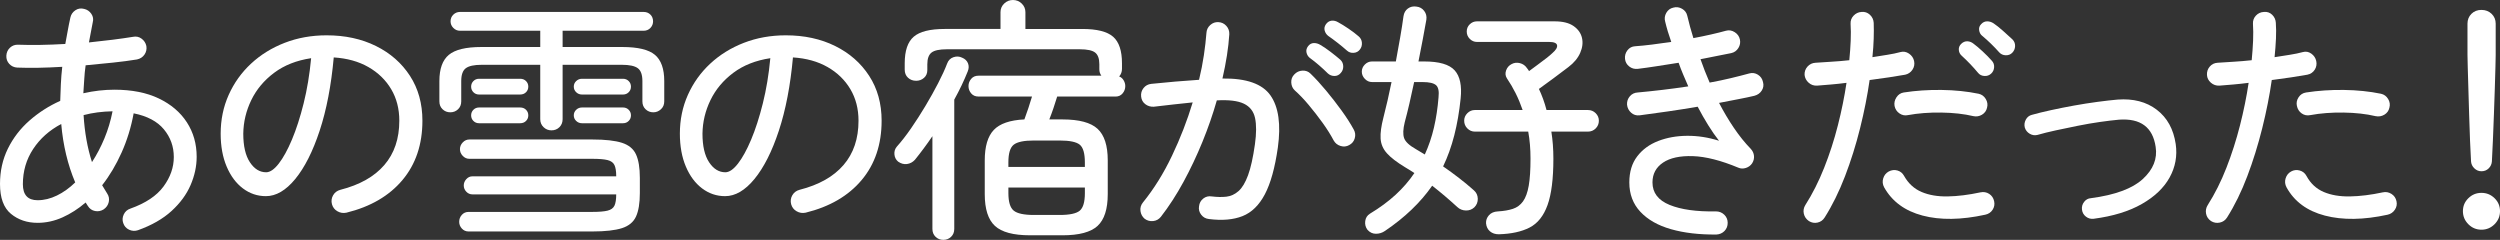 <?xml version="1.0" encoding="utf-8"?>
<!-- Generator: Adobe Illustrator 22.0.1, SVG Export Plug-In . SVG Version: 6.00 Build 0)  -->
<svg version="1.1" id="レイヤー_1" xmlns="http://www.w3.org/2000/svg" xmlns:xlink="http://www.w3.org/1999/xlink" x="0px"
	 y="0px" viewBox="0 0 265.653 25.488" style="enable-background:new 0 0 265.653 25.488;" xml:space="preserve">
<rect x="0" y="0" width="265.653" height="25.488" fill="#333333" stroke="none"/>
<style type="text/css">
	.st0{fill:#FFFFFF;}
</style>
<g>
	<path class="st0" d="M14.661,24.462c-0.324,0.108-0.639,0.09-0.945-0.054c-0.306-0.144-0.513-0.378-0.62-0.702
		c-0.108-0.307-0.091-0.612,0.054-0.918c0.144-0.306,0.378-0.513,0.702-0.621c1.62-0.576,2.794-1.359,3.523-2.349
		c0.729-0.99,1.094-2.034,1.094-3.132c0-1.116-0.352-2.097-1.054-2.943c-0.702-0.846-1.772-1.413-3.213-1.701
		c-0.27,1.476-0.697,2.867-1.282,4.171c-0.585,1.305-1.273,2.461-2.065,3.47c0.09,0.144,0.18,0.292,0.27,0.445
		c0.09,0.153,0.18,0.302,0.271,0.445c0.18,0.27,0.233,0.567,0.162,0.891c-0.072,0.324-0.253,0.585-0.54,0.783
		c-0.288,0.18-0.595,0.239-0.918,0.175c-0.324-0.063-0.576-0.238-0.757-0.526c-0.036-0.072-0.076-0.135-0.121-0.189
		c-0.045-0.054-0.086-0.117-0.121-0.189c-0.774,0.666-1.594,1.192-2.457,1.58c-0.864,0.387-1.746,0.58-2.646,0.58
		c-1.116,0-2.062-0.32-2.835-0.958C0.387,22.082,0,21.024,0,19.548c0-1.368,0.279-2.619,0.837-3.753s1.323-2.128,2.295-2.983
		c0.973-0.855,2.062-1.553,3.268-2.093c0.018-0.576,0.04-1.165,0.067-1.769c0.027-0.603,0.076-1.219,0.148-1.849
		C4.797,7.209,3.204,7.236,1.836,7.182C1.494,7.164,1.211,7.033,0.985,6.791C0.761,6.547,0.657,6.255,0.675,5.913
		c0.019-0.342,0.149-0.625,0.392-0.851C1.31,4.837,1.603,4.734,1.944,4.752c1.458,0.054,3.123,0.027,4.995-0.081
		c0.09-0.468,0.176-0.932,0.256-1.391c0.081-0.459,0.176-0.931,0.284-1.417c0.071-0.324,0.247-0.581,0.526-0.77
		c0.278-0.189,0.589-0.238,0.932-0.148c0.324,0.072,0.58,0.248,0.77,0.526C9.896,1.75,9.945,2.052,9.855,2.376
		c-0.072,0.36-0.14,0.715-0.203,1.066C9.59,3.793,9.522,4.149,9.45,4.509c0.864-0.09,1.691-0.184,2.484-0.283
		c0.792-0.099,1.521-0.203,2.187-0.311c0.342-0.072,0.648-0.009,0.918,0.189c0.271,0.198,0.441,0.459,0.514,0.783
		c0.054,0.342-0.014,0.648-0.203,0.918c-0.188,0.27-0.455,0.441-0.796,0.513c-0.774,0.126-1.63,0.239-2.565,0.337
		C11.052,6.754,10.089,6.849,9.1,6.939C9.027,7.443,8.978,7.947,8.951,8.451c-0.027,0.504-0.059,0.99-0.095,1.458
		c1.115-0.251,2.214-0.378,3.294-0.378c1.854,0,3.429,0.311,4.725,0.932S19.166,11.93,19.858,13c0.693,1.071,1.04,2.291,1.04,3.658
		c0,1.008-0.216,2.012-0.648,3.011c-0.432,0.999-1.106,1.917-2.024,2.754S16.119,23.939,14.661,24.462z M3.996,21.276
		c0.684,0,1.368-0.166,2.052-0.5c0.685-0.333,1.332-0.796,1.944-1.391c-0.792-1.872-1.287-3.942-1.485-6.21
		c-1.26,0.667-2.254,1.553-2.983,2.66c-0.729,1.107-1.093,2.354-1.093,3.739C2.431,20.709,2.952,21.276,3.996,21.276z M9.774,17.226
		c0.504-0.774,0.945-1.616,1.323-2.525c0.378-0.909,0.665-1.867,0.863-2.875c-1.098,0.019-2.124,0.153-3.078,0.405
		C8.991,14.049,9.288,15.714,9.774,17.226z"/>
	<path class="st0" d="M36.814,22.599c-0.342,0.072-0.662,0.022-0.959-0.149c-0.297-0.17-0.49-0.418-0.58-0.742
		c-0.091-0.342-0.05-0.662,0.121-0.958s0.428-0.49,0.77-0.581c2.053-0.522,3.609-1.399,4.671-2.632
		c1.063-1.233,1.594-2.804,1.594-4.712c0-1.259-0.288-2.376-0.864-3.348c-0.576-0.972-1.382-1.755-2.417-2.349
		c-1.035-0.594-2.264-0.936-3.686-1.026c-0.27,2.988-0.77,5.584-1.498,7.79c-0.729,2.205-1.593,3.915-2.592,5.13
		s-2.039,1.822-3.119,1.822c-0.899,0-1.714-0.274-2.443-0.823c-0.729-0.549-1.305-1.323-1.728-2.322s-0.635-2.164-0.635-3.496
		c0-1.476,0.283-2.849,0.851-4.118s1.358-2.376,2.376-3.321c1.017-0.945,2.209-1.683,3.577-2.214
		c1.368-0.531,2.854-0.796,4.455-0.796c1.962,0,3.708,0.378,5.238,1.134c1.529,0.756,2.736,1.814,3.618,3.173
		s1.323,2.947,1.323,4.765c0,2.521-0.707,4.622-2.12,6.305C41.354,20.813,39.37,21.969,36.814,22.599z M28.282,18.306
		c0.414,0,0.859-0.306,1.337-0.918c0.477-0.611,0.944-1.462,1.403-2.551c0.459-1.089,0.873-2.372,1.242-3.848
		c0.369-1.476,0.635-3.078,0.797-4.806c-1.549,0.234-2.858,0.751-3.929,1.552c-1.071,0.801-1.881,1.769-2.43,2.902
		c-0.55,1.134-0.833,2.322-0.851,3.564c0,1.314,0.233,2.326,0.702,3.037C27.022,17.951,27.598,18.306,28.282,18.306z"/>
	<path class="st0" d="M58.596,13.851c-0.324,0-0.604-0.112-0.837-0.338c-0.234-0.225-0.352-0.508-0.352-0.85V6.885h-6.21
		c-0.81,0-1.377,0.122-1.701,0.365c-0.323,0.243-0.485,0.698-0.485,1.363v2.16c0,0.342-0.113,0.621-0.338,0.837
		c-0.226,0.216-0.499,0.324-0.823,0.324s-0.599-0.108-0.823-0.324c-0.226-0.216-0.338-0.495-0.338-0.837v-2.16
		c0-1.296,0.333-2.223,0.999-2.781c0.666-0.558,1.817-0.837,3.456-0.837h6.264V3.267h-8.532c-0.27,0-0.504-0.099-0.701-0.297
		c-0.198-0.198-0.298-0.432-0.298-0.702c0-0.288,0.1-0.527,0.298-0.716c0.197-0.189,0.432-0.283,0.701-0.283h19.521
		c0.288,0,0.526,0.094,0.716,0.283c0.188,0.189,0.283,0.428,0.283,0.716c0,0.27-0.095,0.504-0.283,0.702
		c-0.189,0.198-0.428,0.297-0.716,0.297h-8.613v1.728h6.345c1.656,0,2.813,0.279,3.47,0.837c0.657,0.558,0.985,1.485,0.985,2.781
		v2.16c0,0.342-0.117,0.621-0.351,0.837c-0.234,0.216-0.504,0.324-0.81,0.324c-0.324,0-0.599-0.108-0.824-0.324
		c-0.225-0.216-0.337-0.495-0.337-0.837v-2.16c0-0.666-0.162-1.121-0.486-1.363c-0.324-0.243-0.891-0.365-1.701-0.365h-6.291v5.778
		c0,0.342-0.112,0.625-0.337,0.85C59.221,13.739,58.938,13.851,58.596,13.851z M49.793,24.597c-0.288,0-0.526-0.104-0.715-0.31
		c-0.189-0.208-0.284-0.446-0.284-0.716c0-0.288,0.095-0.536,0.284-0.742c0.188-0.207,0.427-0.311,0.715-0.311h13.149
		c0.72,0,1.26-0.045,1.62-0.135c0.359-0.09,0.603-0.265,0.729-0.526c0.126-0.261,0.189-0.662,0.189-1.202H50.198
		c-0.252,0-0.468-0.094-0.647-0.283c-0.181-0.189-0.271-0.409-0.271-0.662c0-0.252,0.09-0.477,0.271-0.675
		c0.18-0.198,0.396-0.297,0.647-0.297H65.48c0-0.54-0.063-0.94-0.189-1.201s-0.369-0.437-0.729-0.527
		c-0.36-0.09-0.9-0.135-1.62-0.135H49.874c-0.27,0-0.504-0.104-0.701-0.311c-0.198-0.207-0.298-0.445-0.298-0.715
		s0.1-0.509,0.298-0.716c0.197-0.207,0.432-0.311,0.701-0.311h13.068c1.368,0,2.417,0.118,3.146,0.351
		c0.729,0.234,1.229,0.648,1.498,1.242c0.271,0.594,0.405,1.422,0.405,2.484v1.62c0,1.062-0.135,1.89-0.405,2.484
		c-0.27,0.594-0.769,1.008-1.498,1.242c-0.729,0.233-1.777,0.351-3.146,0.351H49.793z M50.9,10.044
		c-0.234,0-0.432-0.081-0.594-0.243s-0.243-0.36-0.243-0.594s0.081-0.432,0.243-0.594S50.666,8.37,50.9,8.37h4.374
		c0.252,0,0.459,0.081,0.621,0.243s0.243,0.36,0.243,0.594s-0.081,0.432-0.243,0.594s-0.369,0.243-0.621,0.243H50.9z M50.9,13.095
		c-0.234,0-0.432-0.081-0.594-0.243c-0.162-0.162-0.243-0.36-0.243-0.594c0-0.233,0.081-0.432,0.243-0.594
		c0.162-0.162,0.359-0.243,0.594-0.243h4.374c0.252,0,0.459,0.081,0.621,0.243c0.162,0.162,0.243,0.36,0.243,0.594
		c0,0.234-0.081,0.432-0.243,0.594c-0.162,0.162-0.369,0.243-0.621,0.243H50.9z M61.835,10.044c-0.233,0-0.437-0.081-0.607-0.243
		s-0.256-0.36-0.256-0.594s0.085-0.432,0.256-0.594s0.374-0.243,0.607-0.243h4.374c0.234,0,0.433,0.081,0.595,0.243
		s0.243,0.36,0.243,0.594s-0.081,0.432-0.243,0.594s-0.36,0.243-0.595,0.243H61.835z M61.835,13.095
		c-0.233,0-0.437-0.081-0.607-0.243c-0.171-0.162-0.256-0.36-0.256-0.594c0-0.233,0.085-0.432,0.256-0.594
		c0.171-0.162,0.374-0.243,0.607-0.243h4.374c0.234,0,0.433,0.081,0.595,0.243c0.162,0.162,0.243,0.36,0.243,0.594
		c0,0.234-0.081,0.432-0.243,0.594c-0.162,0.162-0.36,0.243-0.595,0.243H61.835z"/>
	<path class="st0" d="M85.609,22.599c-0.342,0.072-0.662,0.022-0.959-0.149c-0.297-0.17-0.49-0.418-0.58-0.742
		c-0.091-0.342-0.05-0.662,0.121-0.958s0.428-0.49,0.77-0.581c2.053-0.522,3.609-1.399,4.671-2.632
		c1.063-1.233,1.594-2.804,1.594-4.712c0-1.259-0.288-2.376-0.864-3.348c-0.576-0.972-1.382-1.755-2.417-2.349
		c-1.035-0.594-2.264-0.936-3.686-1.026c-0.27,2.988-0.77,5.584-1.498,7.79c-0.729,2.205-1.593,3.915-2.592,5.13
		s-2.039,1.822-3.119,1.822c-0.899,0-1.714-0.274-2.443-0.823c-0.729-0.549-1.305-1.323-1.728-2.322s-0.635-2.164-0.635-3.496
		c0-1.476,0.283-2.849,0.851-4.118s1.358-2.376,2.376-3.321c1.017-0.945,2.209-1.683,3.577-2.214
		c1.368-0.531,2.854-0.796,4.455-0.796c1.962,0,3.708,0.378,5.238,1.134c1.529,0.756,2.736,1.814,3.618,3.173
		s1.323,2.947,1.323,4.765c0,2.521-0.707,4.622-2.12,6.305C90.149,20.813,88.165,21.969,85.609,22.599z M77.077,18.306
		c0.414,0,0.859-0.306,1.337-0.918c0.477-0.611,0.944-1.462,1.403-2.551c0.459-1.089,0.873-2.372,1.242-3.848
		c0.369-1.476,0.635-3.078,0.797-4.806c-1.549,0.234-2.858,0.751-3.929,1.552c-1.071,0.801-1.881,1.769-2.43,2.902
		c-0.55,1.134-0.833,2.322-0.851,3.564c0,1.314,0.233,2.326,0.702,3.037C75.817,17.951,76.393,18.306,77.077,18.306z"/>
	<path class="st0" d="M100.24,25.488c-0.324,0-0.599-0.108-0.823-0.324c-0.226-0.216-0.338-0.496-0.338-0.837v-9.855
		c-0.306,0.45-0.616,0.887-0.932,1.31c-0.314,0.423-0.625,0.824-0.931,1.202c-0.234,0.252-0.514,0.401-0.838,0.445
		c-0.323,0.045-0.639-0.041-0.944-0.256c-0.234-0.198-0.364-0.454-0.392-0.77c-0.027-0.314,0.059-0.589,0.257-0.823
		c0.485-0.54,0.989-1.188,1.512-1.944c0.521-0.756,1.03-1.548,1.525-2.376c0.495-0.828,0.945-1.633,1.35-2.417
		c0.405-0.783,0.725-1.48,0.959-2.092c0.126-0.342,0.351-0.567,0.675-0.675c0.324-0.108,0.63-0.09,0.918,0.054
		c0.306,0.126,0.513,0.324,0.621,0.594c0.108,0.27,0.099,0.558-0.027,0.864c-0.396,0.99-0.873,1.989-1.431,2.997v13.743
		c0,0.341-0.112,0.621-0.338,0.837C100.839,25.38,100.564,25.488,100.24,25.488z M109.447,25.002c-1.765,0-3.006-0.333-3.726-0.999
		c-0.721-0.666-1.08-1.791-1.08-3.375v-3.591c0-1.476,0.319-2.552,0.958-3.227c0.639-0.675,1.724-1.048,3.254-1.121
		c0.144-0.378,0.287-0.787,0.432-1.229c0.145-0.441,0.271-0.841,0.378-1.202h-5.696c-0.324,0-0.581-0.112-0.77-0.337
		c-0.189-0.225-0.284-0.481-0.284-0.77c0-0.288,0.095-0.544,0.284-0.77c0.188-0.225,0.445-0.337,0.77-0.337h13.067
		c-0.145-0.198-0.216-0.423-0.216-0.675v-0.54c0-0.594-0.148-1.008-0.445-1.242c-0.297-0.234-0.842-0.351-1.634-0.351h-14.121
		c-0.792,0-1.336,0.117-1.633,0.351c-0.298,0.234-0.446,0.648-0.446,1.242v0.621c0,0.342-0.117,0.617-0.351,0.823
		c-0.234,0.207-0.513,0.311-0.837,0.311c-0.343,0-0.631-0.108-0.864-0.324c-0.234-0.216-0.351-0.503-0.351-0.864V6.723
		c0-1.332,0.319-2.272,0.958-2.822c0.639-0.549,1.732-0.823,3.28-0.823h5.94V1.296c0-0.36,0.13-0.666,0.392-0.918
		C106.968,0.126,107.278,0,107.639,0c0.359,0,0.67,0.126,0.932,0.378c0.261,0.252,0.391,0.558,0.391,0.918v1.782h6.049
		c1.548,0,2.637,0.274,3.267,0.823c0.63,0.549,0.945,1.49,0.945,2.822v0.594c0,0.306-0.1,0.576-0.297,0.81
		c0.197,0.072,0.354,0.207,0.472,0.405c0.117,0.198,0.176,0.405,0.176,0.621c0,0.288-0.095,0.545-0.283,0.77
		c-0.189,0.225-0.437,0.337-0.743,0.337h-6.21c-0.107,0.36-0.238,0.766-0.391,1.215c-0.153,0.45-0.302,0.855-0.446,1.215h1.404
		c1.764,0,3.006,0.333,3.726,0.999s1.08,1.782,1.08,3.348v3.591c0,1.584-0.36,2.709-1.08,3.375c-0.72,0.666-1.962,0.999-3.726,0.999
		H109.447z M107.152,17.739h8.127v-0.486c0-0.954-0.18-1.58-0.54-1.876s-1.071-0.446-2.133-0.446h-2.754
		c-1.044,0-1.755,0.149-2.133,0.446s-0.567,0.922-0.567,1.876V17.739z M109.853,22.842h2.754c1.062,0,1.772-0.153,2.133-0.459
		c0.36-0.306,0.54-0.927,0.54-1.863v-0.594h-8.127v0.594c0,0.936,0.189,1.557,0.567,1.863
		C108.098,22.689,108.809,22.842,109.853,22.842z"/>
	<path class="st0" d="M128.464,23.274c-0.343-0.036-0.617-0.189-0.824-0.459s-0.283-0.567-0.229-0.891
		c0.036-0.342,0.185-0.616,0.446-0.823c0.261-0.207,0.562-0.284,0.904-0.229c0.575,0.072,1.098,0.081,1.565,0.027
		s0.896-0.252,1.283-0.594c0.387-0.341,0.724-0.904,1.012-1.688c0.288-0.783,0.531-1.876,0.729-3.28
		c0.162-1.152,0.166-2.083,0.014-2.794c-0.153-0.711-0.55-1.219-1.188-1.525s-1.598-0.423-2.875-0.351
		c-0.414,1.458-0.923,2.925-1.525,4.401c-0.604,1.476-1.274,2.894-2.012,4.252c-0.738,1.359-1.539,2.597-2.403,3.712
		c-0.216,0.27-0.49,0.423-0.823,0.459s-0.635-0.045-0.904-0.243c-0.253-0.216-0.401-0.49-0.445-0.824
		c-0.046-0.333,0.04-0.634,0.256-0.904c1.17-1.44,2.201-3.096,3.092-4.968c0.891-1.872,1.624-3.762,2.2-5.67
		c-0.666,0.072-1.341,0.145-2.024,0.216c-0.685,0.072-1.387,0.153-2.106,0.243c-0.342,0.018-0.644-0.072-0.904-0.27
		c-0.262-0.198-0.41-0.468-0.445-0.81c-0.036-0.342,0.049-0.643,0.256-0.904c0.207-0.261,0.481-0.409,0.824-0.446
		c0.846-0.09,1.7-0.17,2.564-0.243c0.864-0.072,1.701-0.135,2.511-0.189c0.217-0.9,0.388-1.773,0.514-2.619
		c0.125-0.846,0.216-1.629,0.27-2.349c0.018-0.342,0.153-0.625,0.405-0.851c0.252-0.225,0.54-0.328,0.864-0.31
		c0.342,0.018,0.625,0.153,0.851,0.405c0.225,0.252,0.328,0.549,0.311,0.891c-0.091,1.422-0.334,2.988-0.729,4.698
		c2.538-0.036,4.239,0.563,5.104,1.795c0.863,1.233,1.124,3.083,0.782,5.549c-0.306,2.142-0.765,3.793-1.377,4.955
		c-0.612,1.161-1.403,1.935-2.376,2.322C131.056,23.35,129.867,23.454,128.464,23.274z M143.367,15.417
		c-0.288,0.162-0.594,0.193-0.918,0.094c-0.323-0.099-0.566-0.292-0.729-0.581c-0.324-0.611-0.721-1.242-1.188-1.89
		s-0.954-1.273-1.458-1.876s-0.999-1.121-1.484-1.553c-0.234-0.216-0.36-0.495-0.378-0.837c-0.019-0.342,0.09-0.63,0.323-0.864
		c0.234-0.252,0.522-0.387,0.864-0.405c0.342-0.018,0.63,0.09,0.864,0.324c0.521,0.504,1.07,1.103,1.646,1.795s1.125,1.4,1.647,2.12
		c0.521,0.72,0.954,1.395,1.296,2.025c0.162,0.288,0.198,0.594,0.108,0.918C143.871,15.012,143.674,15.255,143.367,15.417z
		 M141.1,7.803c-0.288-0.288-0.599-0.576-0.932-0.864c-0.333-0.288-0.661-0.549-0.985-0.783c-0.181-0.144-0.297-0.333-0.351-0.567
		c-0.055-0.234,0-0.459,0.161-0.675c0.162-0.216,0.365-0.329,0.607-0.338c0.243-0.009,0.481,0.059,0.716,0.203
		c0.288,0.162,0.639,0.401,1.053,0.716s0.766,0.599,1.054,0.85c0.197,0.18,0.301,0.41,0.311,0.688
		c0.009,0.279-0.077,0.518-0.257,0.716c-0.18,0.216-0.405,0.324-0.675,0.324C141.531,8.073,141.298,7.983,141.1,7.803z
		 M143.125,5.373c-0.612-0.54-1.278-1.062-1.998-1.566c-0.181-0.144-0.302-0.329-0.365-0.554c-0.063-0.225-0.022-0.445,0.122-0.662
		c0.162-0.233,0.364-0.364,0.607-0.392c0.243-0.027,0.481,0.032,0.716,0.176c0.306,0.162,0.67,0.387,1.093,0.675
		c0.423,0.288,0.778,0.558,1.066,0.81c0.217,0.18,0.333,0.41,0.352,0.688c0.018,0.279-0.055,0.518-0.216,0.716
		c-0.162,0.216-0.383,0.333-0.662,0.351C143.561,5.634,143.322,5.553,143.125,5.373z"/>
	<path class="st0" d="M147.163,24.543c-0.288,0.198-0.607,0.297-0.958,0.297c-0.352,0-0.653-0.144-0.904-0.432
		c-0.198-0.27-0.275-0.576-0.229-0.918c0.044-0.342,0.211-0.603,0.499-0.783c1.044-0.63,1.953-1.3,2.728-2.012
		c0.773-0.711,1.439-1.48,1.997-2.309c-0.18-0.108-0.351-0.216-0.513-0.324s-0.324-0.207-0.486-0.297
		c-0.863-0.522-1.503-1.013-1.917-1.472s-0.639-0.981-0.675-1.566s0.063-1.327,0.297-2.228c0.307-1.188,0.595-2.448,0.864-3.78
		h-2.079c-0.288,0-0.54-0.112-0.756-0.337c-0.216-0.225-0.324-0.481-0.324-0.77c0-0.288,0.108-0.54,0.324-0.756
		s0.468-0.324,0.756-0.324h2.538c0.162-0.881,0.314-1.732,0.459-2.551c0.144-0.819,0.261-1.57,0.352-2.254
		c0.054-0.36,0.211-0.635,0.472-0.824s0.563-0.256,0.905-0.202c0.342,0.036,0.616,0.189,0.823,0.459
		c0.207,0.27,0.283,0.585,0.229,0.945c-0.108,0.612-0.234,1.301-0.378,2.065c-0.145,0.765-0.297,1.553-0.459,2.362h0.621
		c1.583,0,2.659,0.315,3.227,0.945c0.566,0.63,0.778,1.629,0.634,2.997c-0.144,1.404-0.369,2.705-0.675,3.901
		c-0.306,1.197-0.702,2.3-1.188,3.308c0.575,0.396,1.143,0.81,1.701,1.242c0.558,0.432,1.079,0.864,1.565,1.296
		c0.271,0.234,0.409,0.531,0.419,0.891c0.009,0.36-0.113,0.667-0.365,0.918c-0.252,0.234-0.553,0.347-0.904,0.338
		c-0.351-0.009-0.652-0.13-0.904-0.365c-0.882-0.81-1.773-1.566-2.673-2.268C150.943,21.519,149.27,23.121,147.163,24.543z
		 M151.402,16.416c0.414-0.9,0.738-1.854,0.972-2.862c0.234-1.008,0.396-2.079,0.486-3.213c0.071-0.648-0.019-1.08-0.27-1.296
		c-0.253-0.216-0.721-0.324-1.404-0.324h-0.918c-0.162,0.774-0.329,1.53-0.5,2.268c-0.171,0.738-0.337,1.404-0.499,1.998
		c-0.181,0.738-0.203,1.301-0.067,1.688c0.135,0.387,0.554,0.779,1.255,1.175c0.162,0.09,0.319,0.185,0.473,0.283
		C151.083,16.231,151.24,16.326,151.402,16.416z M159.26,24.894c-0.378,0-0.688-0.104-0.932-0.311
		c-0.243-0.207-0.383-0.491-0.419-0.851c-0.018-0.324,0.085-0.612,0.311-0.864c0.225-0.252,0.544-0.387,0.959-0.405
		c0.611-0.036,1.138-0.125,1.579-0.27c0.441-0.144,0.801-0.409,1.08-0.796c0.279-0.387,0.481-0.94,0.607-1.661
		c0.126-0.72,0.189-1.683,0.189-2.889c0-1.026-0.081-1.98-0.243-2.862h-5.67c-0.307,0-0.572-0.112-0.797-0.337
		c-0.226-0.225-0.338-0.5-0.338-0.824c0-0.306,0.112-0.571,0.338-0.796c0.225-0.225,0.49-0.337,0.797-0.337h5.076
		c-0.217-0.63-0.464-1.224-0.743-1.782c-0.279-0.558-0.59-1.089-0.932-1.593c-0.162-0.252-0.188-0.531-0.081-0.837
		c0.108-0.306,0.307-0.531,0.595-0.675c0.27-0.144,0.563-0.175,0.877-0.094s0.563,0.256,0.743,0.526
		c0.035,0.054,0.076,0.108,0.121,0.162s0.076,0.108,0.095,0.162c0.287-0.216,0.598-0.446,0.932-0.688
		c0.332-0.243,0.643-0.477,0.931-0.702s0.495-0.4,0.621-0.526c0.378-0.324,0.545-0.603,0.5-0.837
		c-0.045-0.233-0.329-0.351-0.851-0.351h-7.668c-0.288,0-0.54-0.108-0.756-0.324s-0.324-0.477-0.324-0.783s0.108-0.563,0.324-0.77
		s0.468-0.311,0.756-0.311h8.262c0.864,0,1.534,0.167,2.012,0.5c0.477,0.333,0.773,0.751,0.891,1.255s0.055,1.035-0.188,1.593
		c-0.243,0.558-0.662,1.063-1.256,1.512c-0.45,0.342-0.977,0.738-1.579,1.188c-0.604,0.45-1.121,0.828-1.553,1.134
		c0.162,0.342,0.311,0.698,0.445,1.067s0.257,0.76,0.364,1.174h4.401c0.324,0,0.599,0.113,0.823,0.337
		c0.226,0.226,0.338,0.491,0.338,0.796c0,0.324-0.112,0.599-0.338,0.824c-0.225,0.225-0.499,0.337-0.823,0.337h-3.888
		c0.071,0.45,0.125,0.914,0.162,1.391c0.035,0.477,0.054,0.977,0.054,1.499c0,2.124-0.207,3.762-0.621,4.914
		s-1.049,1.948-1.903,2.389C161.685,24.619,160.591,24.857,159.26,24.894z"/>
	<path class="st0" d="M182.394,24.921c-1.836,0.018-3.447-0.171-4.833-0.567c-1.387-0.396-2.471-1.013-3.254-1.85
		s-1.174-1.876-1.174-3.119c0-1.116,0.278-2.039,0.837-2.768c0.558-0.729,1.3-1.273,2.228-1.633c0.927-0.36,1.952-0.544,3.077-0.553
		s2.255,0.167,3.389,0.526c-0.396-0.504-0.783-1.062-1.161-1.674c-0.378-0.611-0.747-1.259-1.106-1.944
		c-1.044,0.18-2.098,0.347-3.159,0.5c-1.063,0.153-2.07,0.293-3.024,0.418c-0.342,0.036-0.639-0.058-0.891-0.283
		s-0.396-0.509-0.432-0.851c-0.019-0.342,0.081-0.639,0.297-0.891c0.216-0.252,0.495-0.387,0.837-0.405
		c0.792-0.072,1.646-0.162,2.564-0.27c0.918-0.108,1.854-0.234,2.809-0.378c-0.181-0.414-0.36-0.832-0.54-1.255
		c-0.181-0.423-0.342-0.841-0.486-1.255c-0.792,0.126-1.565,0.248-2.321,0.364c-0.757,0.118-1.432,0.212-2.025,0.284
		c-0.342,0.036-0.644-0.049-0.904-0.256c-0.262-0.207-0.41-0.473-0.445-0.797c-0.037-0.341,0.049-0.648,0.256-0.918
		s0.481-0.414,0.823-0.432c0.522-0.036,1.111-0.095,1.769-0.176s1.346-0.175,2.065-0.283c-0.27-0.756-0.485-1.476-0.647-2.16
		c-0.091-0.324-0.05-0.634,0.121-0.932c0.171-0.297,0.419-0.481,0.743-0.553c0.323-0.09,0.634-0.049,0.931,0.122
		c0.298,0.171,0.481,0.418,0.554,0.742c0.09,0.396,0.189,0.788,0.297,1.175c0.108,0.387,0.226,0.788,0.352,1.201
		c0.666-0.125,1.296-0.256,1.89-0.392c0.594-0.135,1.116-0.265,1.566-0.391c0.324-0.09,0.634-0.041,0.932,0.148
		c0.297,0.189,0.481,0.445,0.553,0.77c0.072,0.324,0.019,0.63-0.161,0.918c-0.181,0.288-0.433,0.468-0.757,0.54
		c-0.45,0.09-0.949,0.189-1.498,0.297c-0.55,0.108-1.139,0.225-1.769,0.351c0.144,0.414,0.297,0.828,0.459,1.242
		c0.162,0.415,0.333,0.828,0.513,1.242c0.792-0.144,1.544-0.301,2.255-0.473c0.711-0.171,1.363-0.337,1.957-0.5
		c0.324-0.09,0.63-0.044,0.918,0.135c0.288,0.18,0.468,0.441,0.54,0.783c0.09,0.324,0.045,0.626-0.135,0.905
		c-0.18,0.279-0.441,0.463-0.783,0.553c-0.45,0.108-1.003,0.226-1.66,0.351c-0.657,0.126-1.354,0.261-2.093,0.405
		c0.486,0.936,1.013,1.822,1.58,2.659c0.566,0.837,1.165,1.58,1.795,2.228c0.198,0.216,0.311,0.464,0.338,0.743
		c0.027,0.279-0.041,0.544-0.202,0.796c-0.162,0.234-0.383,0.396-0.662,0.486c-0.279,0.09-0.545,0.081-0.796-0.027
		c-1.854-0.773-3.466-1.183-4.833-1.229c-1.368-0.044-2.426,0.185-3.173,0.688c-0.747,0.504-1.121,1.206-1.121,2.106
		c0,1.098,0.608,1.895,1.823,2.39c1.215,0.495,2.857,0.725,4.927,0.688c0.342,0,0.635,0.117,0.878,0.351s0.364,0.522,0.364,0.864
		s-0.112,0.63-0.337,0.864C183.019,24.777,182.735,24.903,182.394,24.921z"/>
	<path class="st0" d="M192.216,23.49c-0.288-0.198-0.468-0.459-0.54-0.783c-0.071-0.324-0.018-0.63,0.162-0.918
		c0.756-1.188,1.422-2.506,1.998-3.956c0.576-1.449,1.063-2.952,1.458-4.509c0.396-1.557,0.702-3.064,0.918-4.522
		c-0.558,0.072-1.103,0.131-1.633,0.176c-0.531,0.045-1.031,0.085-1.499,0.122c-0.342,0.018-0.639-0.085-0.891-0.311
		c-0.253-0.225-0.396-0.5-0.433-0.824c-0.018-0.342,0.086-0.639,0.311-0.891c0.226-0.251,0.509-0.387,0.851-0.405
		c0.486-0.036,1.04-0.072,1.661-0.108c0.62-0.036,1.264-0.09,1.93-0.162c0.072-0.738,0.122-1.431,0.148-2.079
		c0.027-0.648,0.022-1.242-0.013-1.782c-0.019-0.342,0.09-0.635,0.323-0.877c0.234-0.243,0.514-0.374,0.838-0.392
		c0.341-0.036,0.639,0.063,0.891,0.297s0.387,0.522,0.405,0.864c0.018,0.504,0.018,1.063,0,1.674
		c-0.019,0.612-0.063,1.269-0.136,1.971c0.558-0.09,1.094-0.175,1.606-0.256c0.514-0.081,0.968-0.175,1.364-0.284
		c0.323-0.09,0.63-0.036,0.918,0.162c0.287,0.198,0.468,0.459,0.54,0.783c0.071,0.342,0.013,0.652-0.176,0.932
		c-0.189,0.279-0.445,0.455-0.77,0.526c-0.504,0.09-1.085,0.185-1.741,0.283c-0.657,0.099-1.337,0.194-2.039,0.284
		c-0.234,1.638-0.571,3.344-1.013,5.117c-0.44,1.773-0.977,3.479-1.606,5.116c-0.63,1.638-1.35,3.096-2.159,4.374
		c-0.181,0.288-0.433,0.468-0.757,0.54C192.811,23.724,192.504,23.669,192.216,23.49z M210.954,22.815
		c-2.556,0.558-4.774,0.589-6.655,0.094c-1.881-0.495-3.245-1.498-4.091-3.01c-0.162-0.306-0.193-0.621-0.095-0.945
		c0.099-0.324,0.293-0.567,0.581-0.729c0.306-0.162,0.616-0.198,0.932-0.108c0.314,0.09,0.553,0.289,0.715,0.594
		c0.45,0.792,1.066,1.354,1.85,1.688s1.705,0.491,2.768,0.473s2.223-0.162,3.483-0.432c0.342-0.072,0.652-0.018,0.932,0.162
		c0.278,0.18,0.454,0.441,0.526,0.783c0.071,0.324,0.018,0.626-0.162,0.905C211.557,22.568,211.296,22.743,210.954,22.815z
		 M209.686,12.339c-0.99-0.234-2.124-0.36-3.402-0.378c-1.278-0.018-2.457,0.072-3.537,0.27c-0.324,0.072-0.626,0.014-0.904-0.176
		c-0.279-0.189-0.455-0.454-0.526-0.796c-0.055-0.324,0.014-0.63,0.202-0.918c0.189-0.288,0.445-0.459,0.77-0.513
		c1.278-0.198,2.619-0.288,4.023-0.27c1.403,0.018,2.718,0.153,3.941,0.405c0.324,0.072,0.576,0.256,0.756,0.554
		c0.18,0.297,0.226,0.607,0.136,0.931c-0.072,0.324-0.253,0.572-0.54,0.743C210.315,12.362,210.009,12.411,209.686,12.339z
		 M211.575,7.83c-0.198,0.18-0.437,0.261-0.716,0.243c-0.279-0.018-0.499-0.125-0.661-0.324c-0.54-0.648-1.125-1.26-1.755-1.836
		c-0.181-0.162-0.279-0.365-0.297-0.608c-0.019-0.243,0.063-0.454,0.243-0.634c0.197-0.198,0.418-0.292,0.661-0.284
		c0.243,0.009,0.463,0.095,0.661,0.257c0.271,0.198,0.595,0.472,0.973,0.823s0.692,0.671,0.944,0.958
		c0.198,0.198,0.288,0.437,0.271,0.716C211.881,7.421,211.773,7.65,211.575,7.83z M213.816,5.616
		c-0.181,0.18-0.41,0.266-0.688,0.257c-0.279-0.009-0.509-0.112-0.688-0.311c-0.271-0.306-0.563-0.612-0.878-0.918
		c-0.315-0.306-0.625-0.585-0.932-0.837c-0.18-0.144-0.288-0.342-0.323-0.594c-0.037-0.252,0.035-0.468,0.216-0.648
		c0.18-0.198,0.392-0.297,0.634-0.297c0.243,0,0.473,0.072,0.688,0.216c0.271,0.18,0.599,0.441,0.986,0.783
		c0.387,0.342,0.724,0.648,1.012,0.918c0.198,0.198,0.293,0.437,0.284,0.715C214.117,5.18,214.014,5.418,213.816,5.616z"/>
	<path class="st0" d="M222.475,23.247c-0.307,0.036-0.581-0.041-0.823-0.229c-0.243-0.189-0.383-0.437-0.419-0.743
		c-0.036-0.306,0.04-0.581,0.229-0.824c0.189-0.243,0.428-0.373,0.716-0.391c2.573-0.342,4.414-1.021,5.521-2.039
		c1.106-1.017,1.562-2.155,1.363-3.416c-0.307-2.088-1.603-3.051-3.888-2.889c-0.595,0.054-1.27,0.135-2.025,0.243
		s-1.539,0.243-2.349,0.405c-0.811,0.162-1.589,0.324-2.336,0.486c-0.747,0.162-1.399,0.324-1.957,0.486
		c-0.288,0.072-0.563,0.032-0.824-0.122c-0.261-0.153-0.437-0.373-0.526-0.662c-0.072-0.288-0.036-0.567,0.108-0.837
		c0.144-0.27,0.359-0.441,0.647-0.513c0.576-0.162,1.256-0.329,2.039-0.5s1.597-0.333,2.443-0.486
		c0.846-0.152,1.674-0.283,2.484-0.391c0.81-0.108,1.521-0.189,2.133-0.243c1.674-0.126,3.064,0.234,4.171,1.08
		c1.107,0.846,1.777,2.061,2.012,3.645c0.18,1.26-0.036,2.443-0.647,3.55c-0.612,1.107-1.598,2.048-2.957,2.821
		C226.231,22.455,224.526,22.977,222.475,23.247z"/>
	<path class="st0" d="M234.946,23.49c-0.288-0.198-0.464-0.459-0.526-0.783c-0.063-0.324-0.005-0.63,0.176-0.918
		c0.756-1.188,1.417-2.506,1.984-3.956c0.566-1.449,1.048-2.952,1.444-4.509c0.396-1.557,0.702-3.064,0.918-4.522
		c-0.559,0.072-1.099,0.131-1.62,0.176c-0.522,0.045-1.018,0.085-1.485,0.122c-0.342,0.018-0.644-0.085-0.904-0.311
		s-0.4-0.5-0.418-0.824c-0.019-0.342,0.081-0.639,0.297-0.891c0.216-0.251,0.495-0.387,0.837-0.405
		c0.504-0.036,1.066-0.072,1.688-0.108s1.265-0.09,1.931-0.162c0.071-0.738,0.121-1.431,0.148-2.079
		c0.026-0.648,0.022-1.242-0.014-1.782c-0.019-0.342,0.085-0.635,0.311-0.877c0.225-0.243,0.508-0.374,0.851-0.392
		c0.342-0.036,0.635,0.063,0.877,0.297c0.243,0.234,0.374,0.522,0.392,0.864c0.036,0.504,0.041,1.063,0.014,1.674
		s-0.077,1.269-0.148,1.971c0.576-0.09,1.12-0.175,1.634-0.256c0.513-0.081,0.967-0.175,1.363-0.284
		c0.324-0.09,0.625-0.036,0.904,0.162c0.279,0.198,0.454,0.459,0.526,0.783c0.072,0.342,0.018,0.652-0.162,0.932
		s-0.44,0.455-0.782,0.526c-0.505,0.09-1.08,0.185-1.729,0.283c-0.647,0.099-1.332,0.194-2.052,0.284
		c-0.234,1.638-0.571,3.344-1.013,5.117s-0.972,3.479-1.593,5.116c-0.621,1.638-1.337,3.096-2.146,4.374
		c-0.181,0.288-0.437,0.468-0.77,0.54C235.545,23.724,235.234,23.669,234.946,23.49z M253.711,22.815
		c-2.556,0.558-4.778,0.589-6.669,0.094c-1.89-0.495-3.249-1.498-4.077-3.01c-0.161-0.306-0.193-0.621-0.094-0.945
		c0.099-0.324,0.292-0.567,0.58-0.729c0.288-0.162,0.594-0.198,0.918-0.108c0.324,0.09,0.567,0.289,0.729,0.594
		c0.432,0.792,1.039,1.354,1.822,1.688s1.71,0.491,2.781,0.473c1.07-0.018,2.236-0.162,3.496-0.432
		c0.324-0.072,0.63-0.018,0.918,0.162c0.288,0.18,0.468,0.441,0.54,0.783c0.071,0.324,0.014,0.626-0.176,0.905
		C254.292,22.568,254.035,22.743,253.711,22.815z M252.415,12.339c-0.99-0.234-2.119-0.36-3.389-0.378
		c-1.269-0.018-2.443,0.072-3.523,0.27c-0.342,0.072-0.647,0.014-0.918-0.176c-0.27-0.189-0.441-0.454-0.513-0.796
		c-0.072-0.324-0.014-0.63,0.176-0.918c0.188-0.288,0.454-0.459,0.796-0.513c1.278-0.198,2.619-0.288,4.023-0.27
		s2.718,0.153,3.942,0.405c0.323,0.072,0.575,0.256,0.756,0.554c0.18,0.297,0.225,0.607,0.135,0.931
		c-0.072,0.324-0.252,0.572-0.54,0.743C253.072,12.362,252.757,12.411,252.415,12.339z"/>
	<path class="st0" d="M263.683,24.408c-0.54,0-1.004-0.193-1.391-0.58c-0.387-0.388-0.58-0.851-0.58-1.391s0.193-0.999,0.58-1.377
		s0.851-0.567,1.391-0.567s1.003,0.189,1.391,0.567c0.387,0.378,0.58,0.837,0.58,1.377s-0.193,1.003-0.58,1.391
		C264.686,24.214,264.223,24.408,263.683,24.408z M263.683,18.198c-0.288,0-0.54-0.103-0.756-0.311
		c-0.216-0.207-0.333-0.454-0.352-0.742c-0.036-0.612-0.071-1.354-0.107-2.228s-0.067-1.791-0.095-2.754s-0.054-1.886-0.081-2.768
		s-0.05-1.643-0.067-2.282c-0.019-0.639-0.027-1.057-0.027-1.255V2.511c0-0.414,0.14-0.76,0.419-1.04
		c0.278-0.279,0.635-0.418,1.066-0.418s0.792,0.14,1.08,0.418c0.288,0.279,0.432,0.626,0.432,1.04v3.348
		c0,0.198-0.009,0.617-0.026,1.255c-0.019,0.639-0.041,1.4-0.067,2.282c-0.027,0.882-0.06,1.805-0.095,2.768
		c-0.036,0.963-0.072,1.881-0.108,2.754s-0.072,1.616-0.107,2.228c-0.019,0.288-0.131,0.536-0.338,0.742
		C264.245,18.095,263.988,18.198,263.683,18.198z"/>
</g>
<g>
</g>
<g>
</g>
<g>
</g>
<g>
</g>
<g>
</g>
<g>
</g>
<g>
</g>
<g>
</g>
<g>
</g>
<g>
</g>
<g>
</g>
<g>
</g>
<g>
</g>
<g>
</g>
<g>
</g>
</svg>
